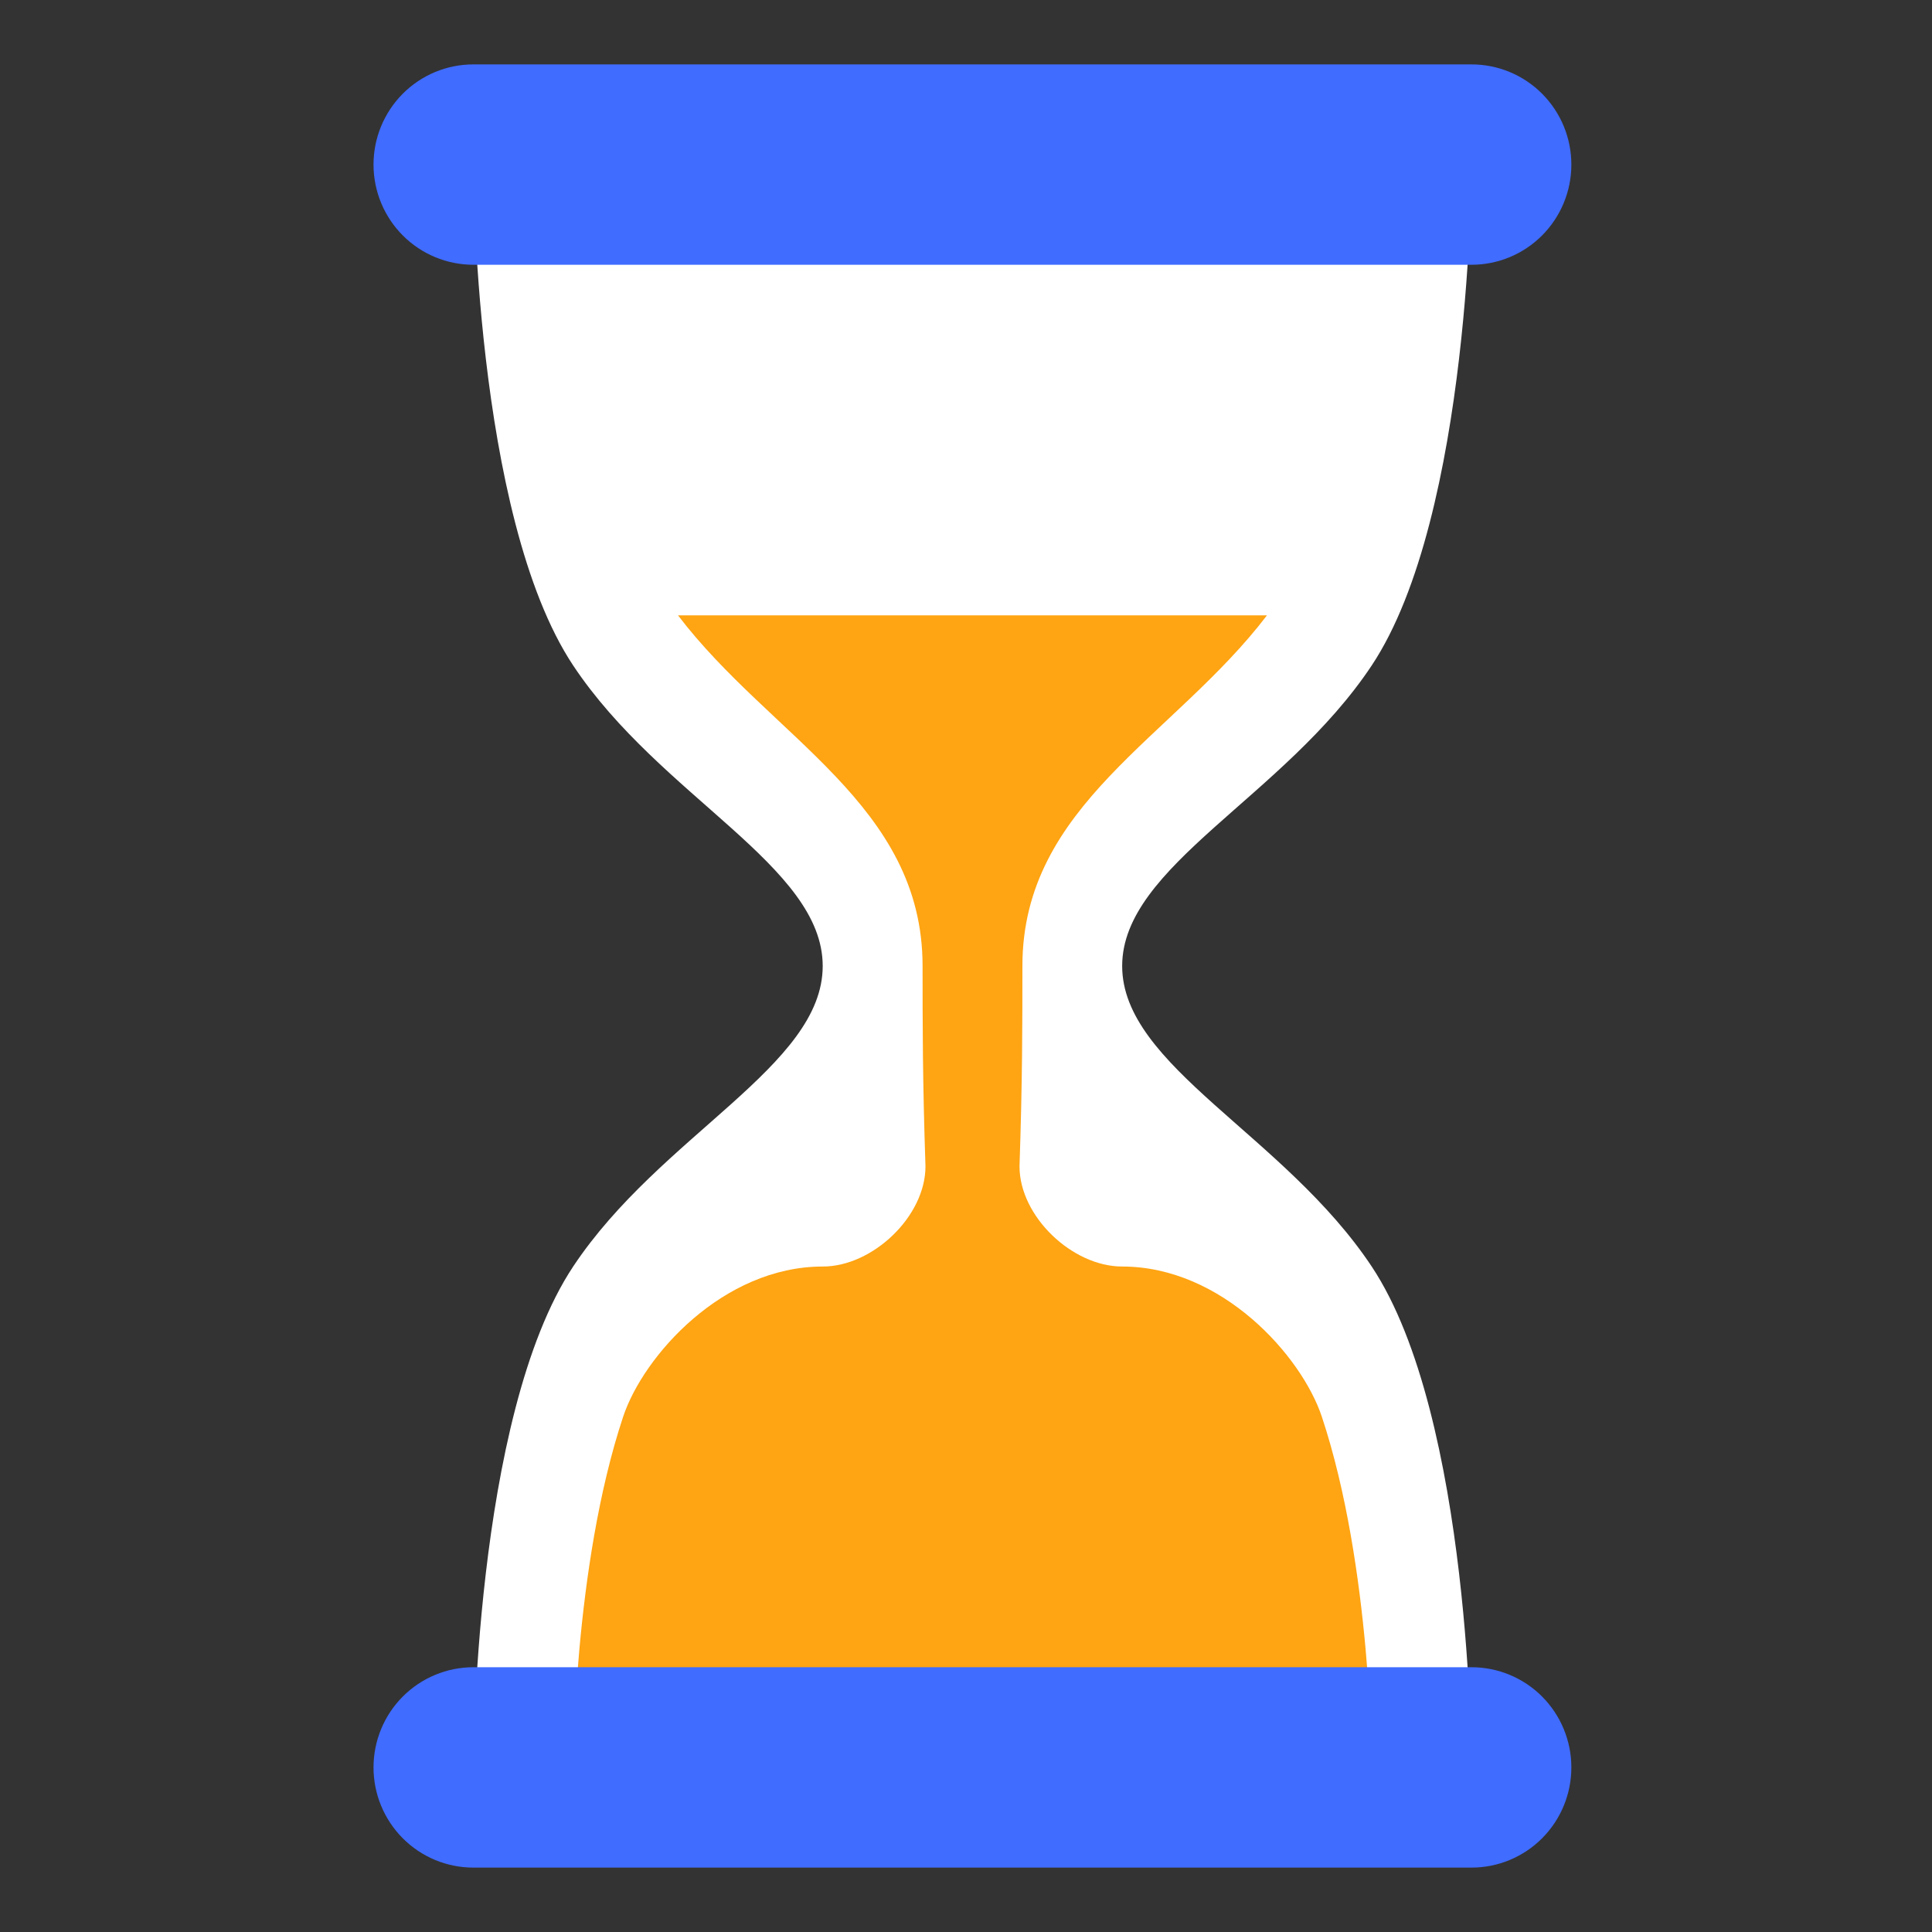 <svg width="150" height="150" viewBox="0 0 150 150" fill="none" xmlns="http://www.w3.org/2000/svg">
<rect x="0" y="0" width="150" height="150" fill="#333333" stroke="none"/>
<g id="twemoji:hourglass-done">
<g id="Group 7307">
<path id="Vector" d="M87.125 75C87.125 67.218 99.703 61.898 106.5 51.666C114.25 40 114.25 12.777 114.25 12.777H36.75C36.75 12.777 36.75 40 44.5 51.666C51.297 61.898 63.875 67.218 63.875 75C63.875 82.781 51.297 88.101 44.5 98.333C36.75 110 36.75 137.222 36.75 137.222H114.25C114.25 137.222 114.25 110 106.5 98.333C99.703 88.101 87.125 82.781 87.125 75Z" fill="white"/>
<path id="Vector_2" d="M87.125 98.333C83.254 98.333 79.154 94.444 79.154 90.555C79.379 83.894 79.379 79.487 79.379 75C79.379 62.477 91.136 57.262 98.366 47.777H52.641C59.868 57.262 71.629 62.477 71.629 75C71.629 79.491 71.629 83.901 71.854 90.555C71.854 94.444 67.754 98.333 63.879 98.333C56.129 98.333 49.948 105.271 48.379 110C44.504 121.666 44.504 137.222 44.504 137.222H106.504C106.504 137.222 106.504 121.666 102.629 110C101.06 105.271 94.875 98.333 87.125 98.333Z" fill="#FFA412"/>
<path id="Vector_3" d="M122 137.222C122 139.285 121.183 141.263 119.73 142.722C118.277 144.181 116.305 145 114.25 145H36.75C34.695 145 32.723 144.181 31.27 142.722C29.817 141.263 29 139.285 29 137.222C29 135.159 29.817 133.181 31.27 131.722C32.723 130.264 34.695 129.444 36.75 129.444H114.25C116.305 129.444 118.277 130.264 119.73 131.722C121.183 133.181 122 135.159 122 137.222ZM122 12.778C122 14.841 121.183 16.819 119.73 18.277C118.277 19.736 116.305 20.556 114.25 20.556H36.75C34.695 20.556 32.723 19.736 31.27 18.277C29.817 16.819 29 14.841 29 12.778C29 10.715 29.817 8.737 31.27 7.278C32.723 5.819 34.695 5 36.75 5H114.25C116.305 5 118.277 5.819 119.73 7.278C121.183 8.737 122 10.715 122 12.778Z" fill="#406CFF"/>
</g>
</g>
</svg>
